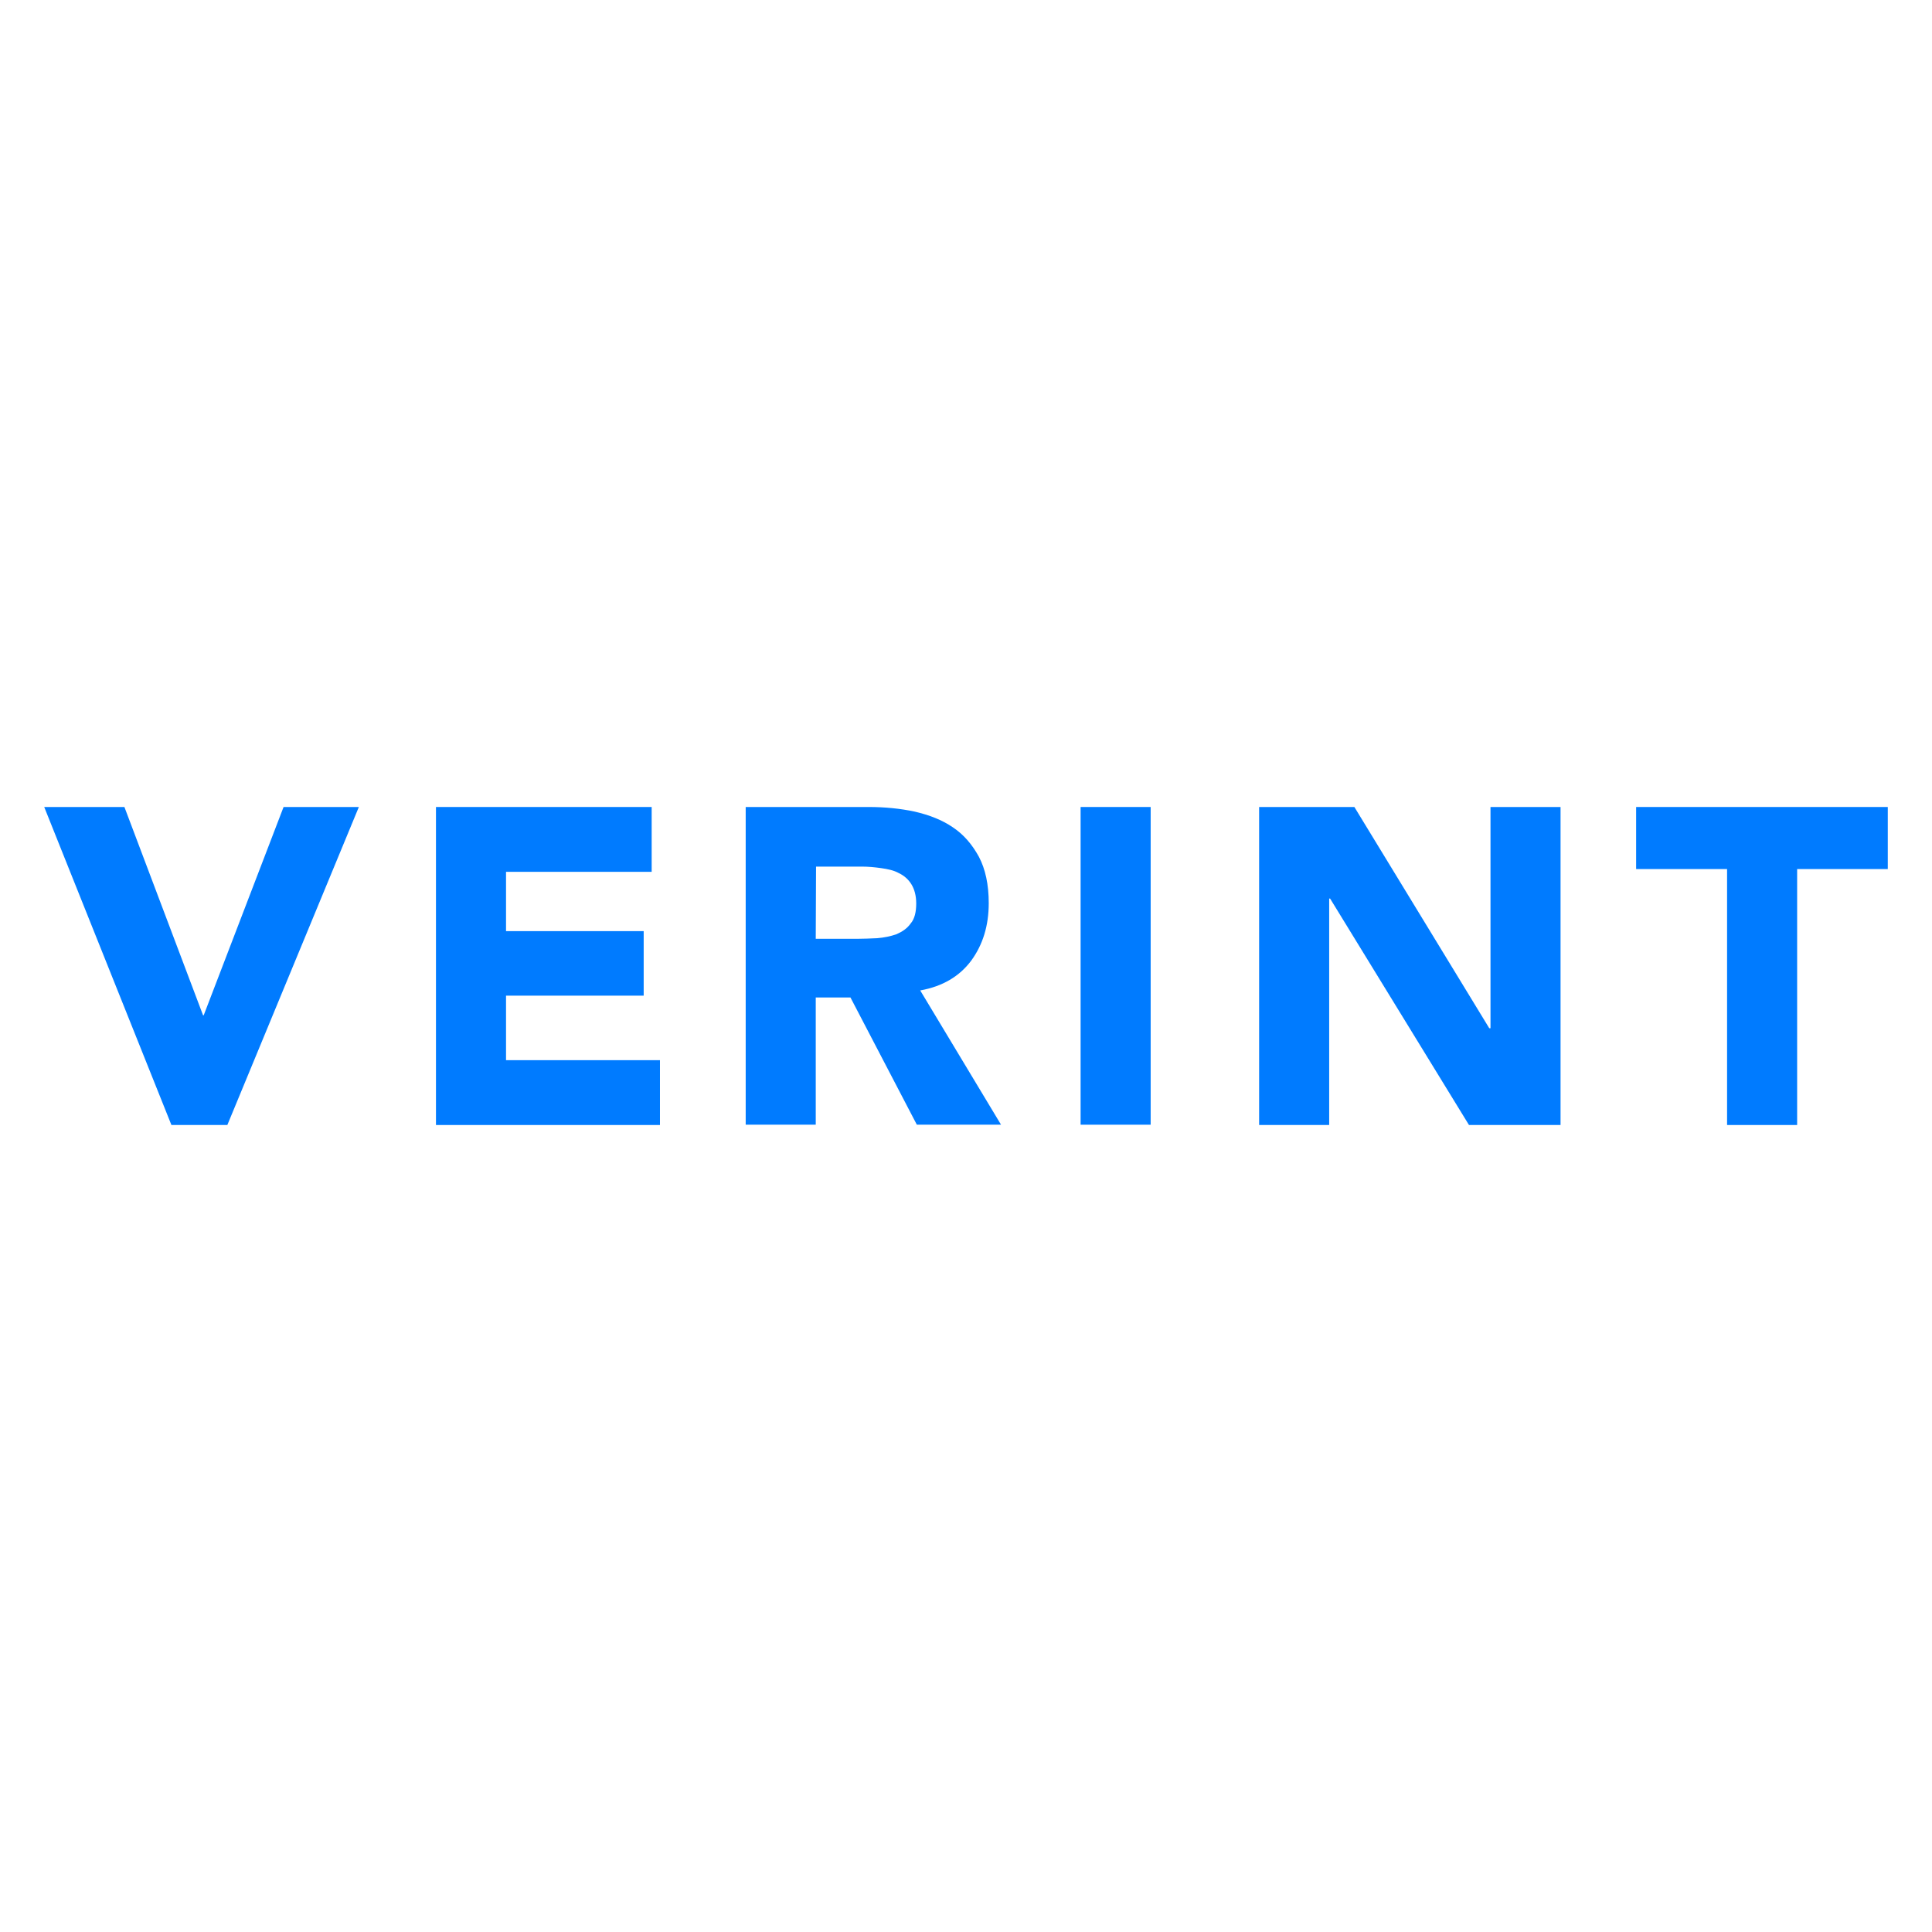 <svg xmlns="http://www.w3.org/2000/svg" xmlns:xlink="http://www.w3.org/1999/xlink" id="Layer_1" x="0px" y="0px" width="800px" height="800px" viewBox="0 0 800 800" xml:space="preserve"><g>	<polygon fill="#007BFF" points="18.31,334.159 51.516,334.159 84.088,420.422 84.342,420.422 117.421,334.159 148.593,334.159   94.138,465.841 70.982,465.841  "></polygon>	<polygon fill="#007BFF" points="180.527,334.159 269.843,334.159 269.843,361.005 209.536,361.005 209.536,385.561   266.535,385.561 266.535,412.278 209.536,412.278 209.536,438.996 273.278,438.996 273.278,465.841 180.527,465.841  "></polygon>	<g>		<path fill="#007BFF" d="M337.784,388.741h17.176c2.544,0,5.343-0.127,8.27-0.256c2.926-0.254,5.47-0.763,8.014-1.652   c2.292-1.019,4.328-2.29,5.853-4.453c1.654-1.909,2.29-4.836,2.29-8.271c0-3.309-0.763-5.979-2.036-8.016   c-1.271-2.036-3.053-3.563-5.216-4.58c-2.036-1.146-4.58-1.654-7.252-2.036c-2.672-0.381-5.344-0.636-8.015-0.636h-18.957   L337.784,388.741L337.784,388.741z M308.775,334.159h50.892c6.743,0,13.105,0.636,19.085,1.908   c5.98,1.4,11.323,3.436,15.776,6.489c4.582,3.053,8.014,7.124,10.814,12.214c2.673,5.089,4.072,11.45,4.072,19.212   c0,9.288-2.419,17.176-7.25,23.792c-4.836,6.488-11.835,10.687-21.122,12.343l33.464,55.599h-34.864l-27.48-52.675h-14.377v52.675   h-29.009V334.159L308.775,334.159z"></path>	</g>	<rect x="447.456" y="334.159" fill="#007BFF" width="29.009" height="131.557"></rect>	<polygon fill="#007BFF" points="521.376,334.159 560.819,334.159 616.672,425.765 617.181,425.765 617.181,334.159   646.189,334.159 646.189,465.841 608.275,465.841 550.766,372.073 550.388,372.073 550.388,465.841 521.376,465.841  "></polygon>	<polygon fill="#007BFF" points="715.148,359.859 677.487,359.859 677.487,334.159 781.69,334.159 781.69,359.859 744.157,359.859   744.157,465.841 715.148,465.841  "></polygon></g></svg>